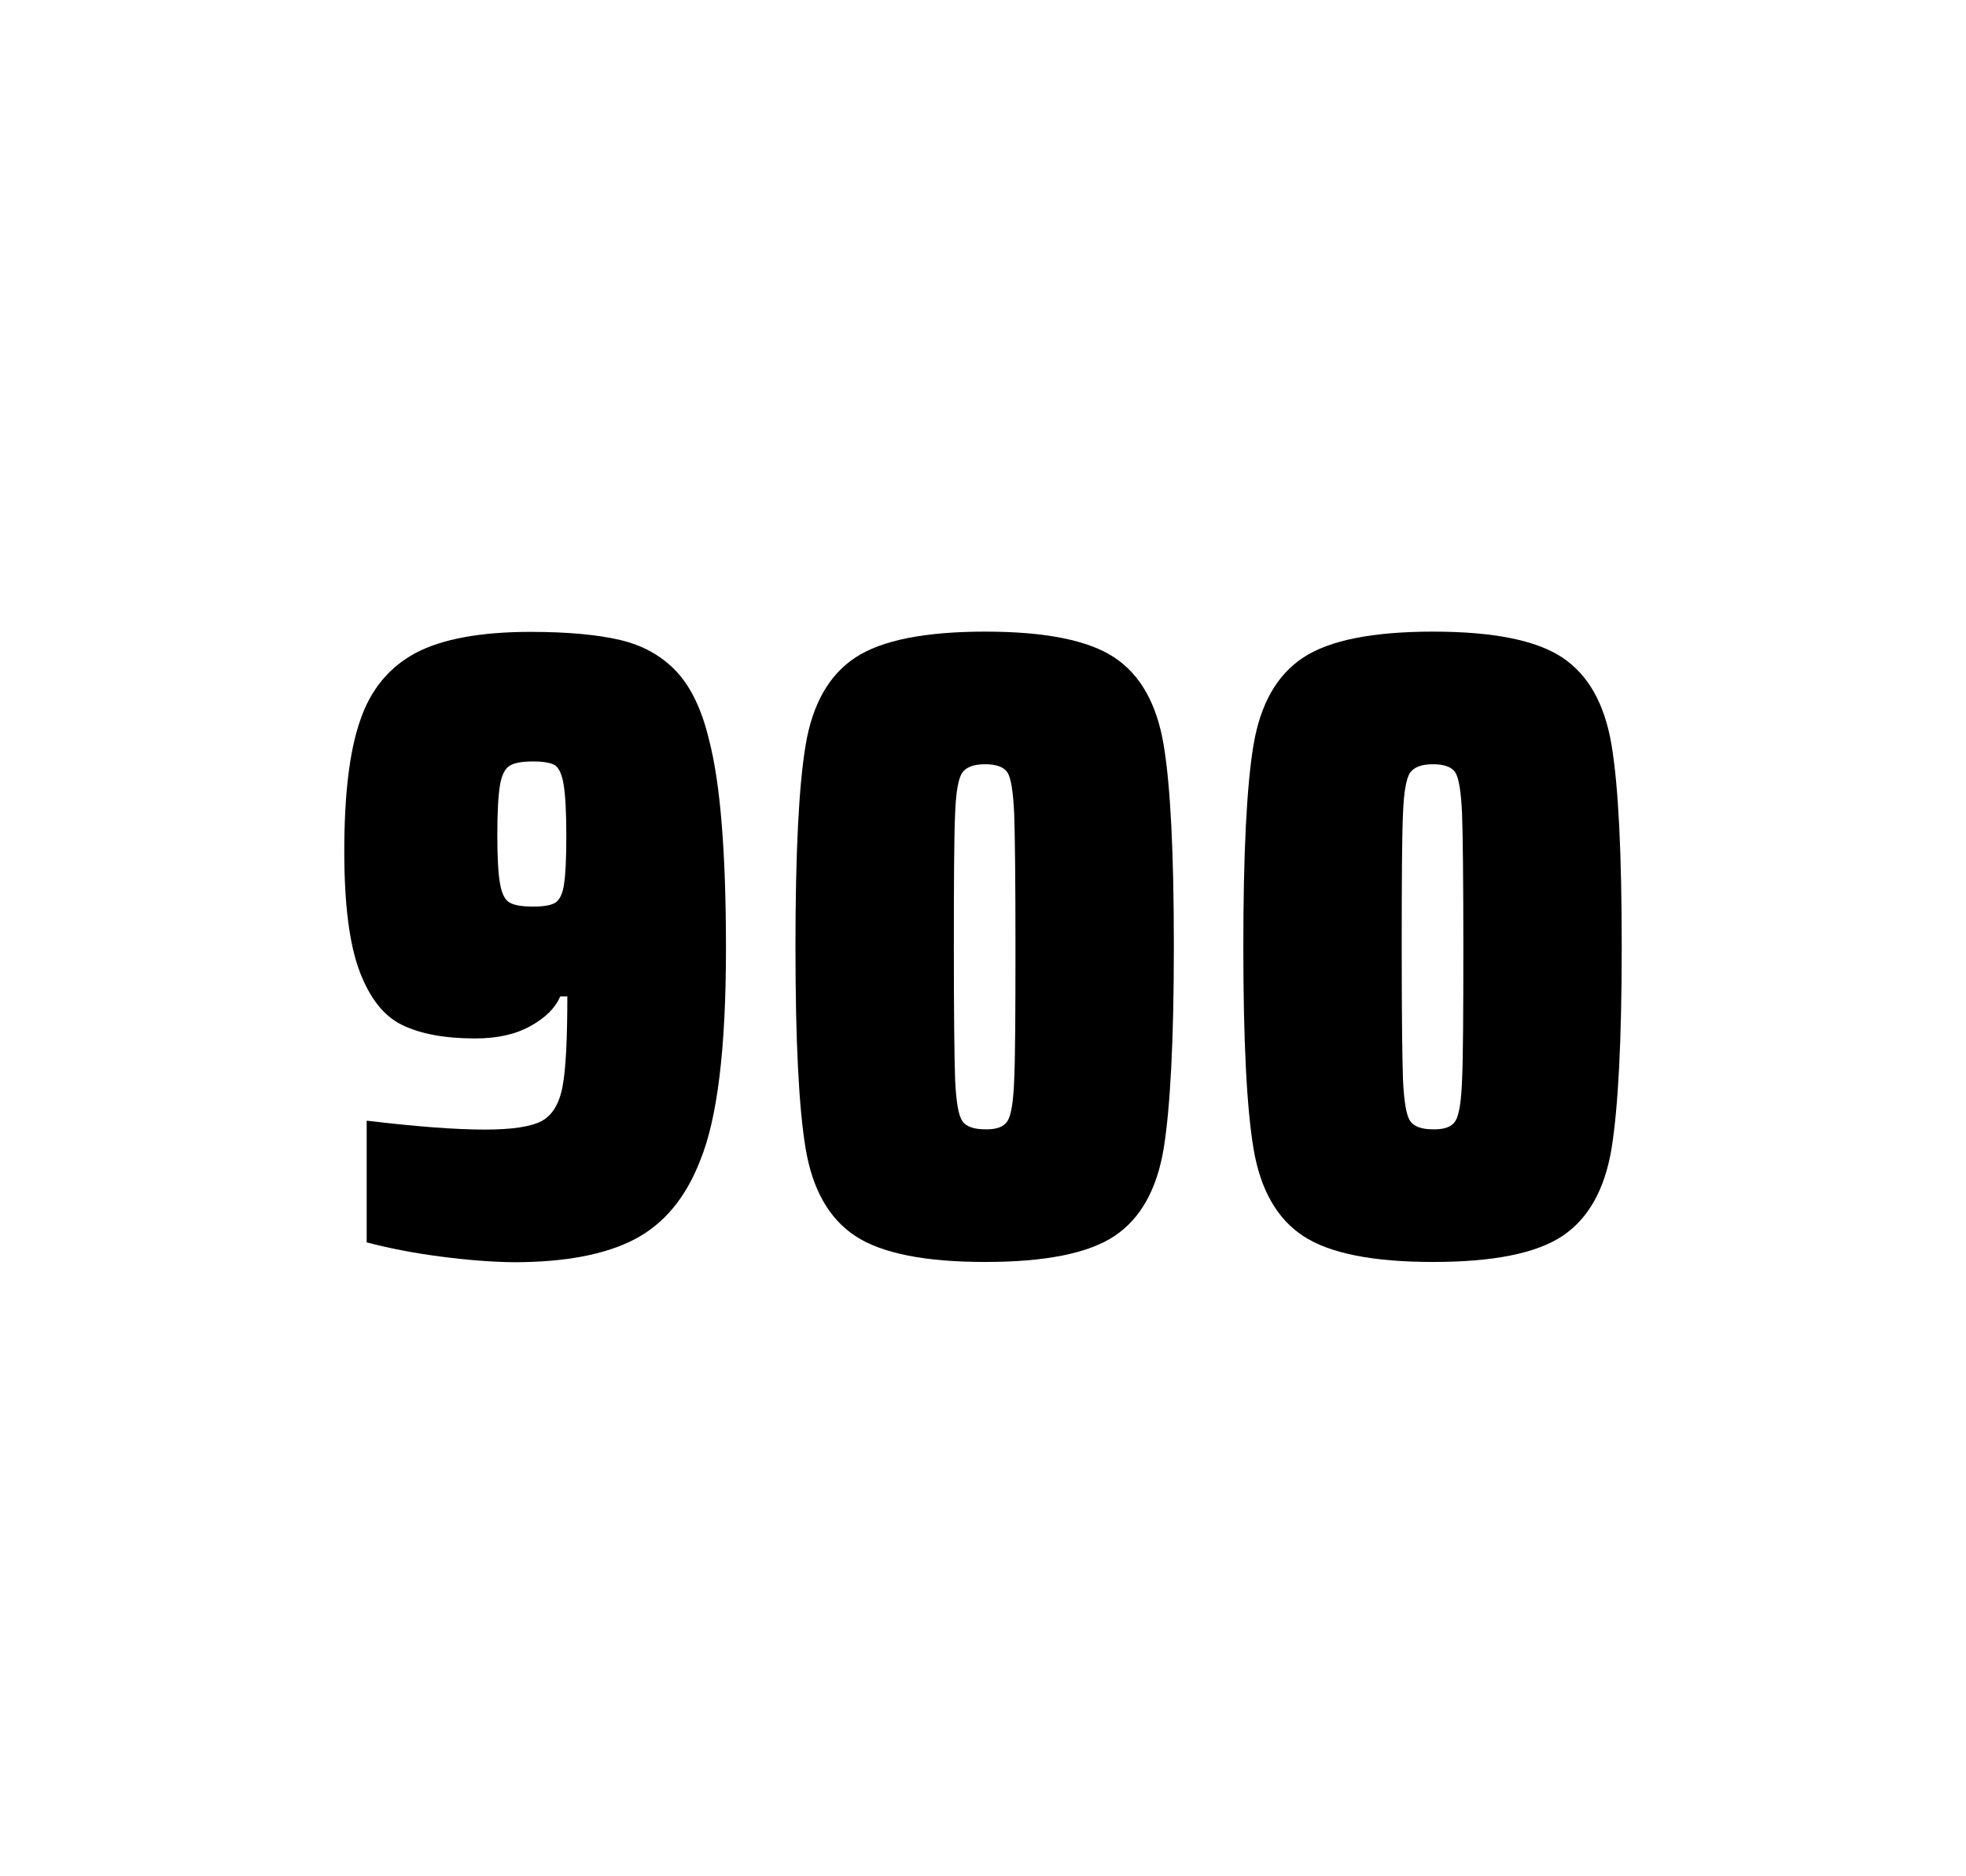 <?xml version="1.0" encoding="utf-8"?>
<svg version="1.1" id="wrapper" x="0px" y="0px" viewBox="0 0 772.1 737" style="enable-background:new 0 0 772.1 737;" xmlns="http://www.w3.org/2000/svg">
  <style type="text/css">
	.st0{fill:none;}
</style>
  <path id="frame" class="st0" d="M 1.5 0 L 770.5 0 C 771.3 0 772 0.7 772 1.5 L 772 735.4 C 772 736.2 771.3 736.9 770.5 736.9 L 1.5 736.9 C 0.7 736.9 0 736.2 0 735.4 L 0 1.5 C 0 0.7 0.7 0 1.5 0 Z"/>
  <g id="numbers"><path id="nine" d="M 173.208 493.6 C 162.408 492.2 152.708 490.3 144.008 488 L 144.008 440.2 C 163.208 442.5 178.708 443.7 190.408 443.7 C 201.008 443.7 208.308 442.6 212.608 440.4 C 216.808 438.2 219.608 433.7 220.908 426.9 C 222.208 420.1 222.808 408.3 222.808 391.4 L 220.008 391.4 C 218.108 395.9 214.308 399.7 208.408 403 C 202.508 406.3 195.308 407.9 186.608 407.9 C 174.608 407.9 165.108 406.1 157.908 402.6 C 150.708 399.1 145.208 392.1 141.208 381.5 C 137.208 370.9 135.208 355.2 135.208 334.4 C 135.208 312.4 137.208 295.2 141.408 283.1 C 145.508 270.9 152.808 262.1 163.208 256.5 C 173.608 251 188.708 248.2 208.408 248.2 C 222.908 248.2 234.708 249.3 243.608 251.4 C 252.508 253.5 259.808 257.6 265.608 263.7 C 271.308 269.8 275.608 278.7 278.408 290.4 C 282.908 307.5 285.108 334.9 285.108 372.7 C 285.108 411.9 281.708 439.6 274.908 456 C 269.308 470.5 260.708 480.8 249.208 486.8 C 237.708 492.8 221.908 495.8 201.708 495.8 C 193.408 495.7 183.908 495 173.208 493.6 Z M 218.208 354.5 C 219.808 353.4 221.008 351 221.508 347.3 C 222.108 343.6 222.408 337.2 222.408 328.3 C 222.408 318.7 222.008 311.9 221.308 307.9 C 220.608 303.9 219.408 301.5 217.808 300.5 C 216.208 299.6 213.308 299.1 209.408 299.1 C 205.208 299.1 202.108 299.6 200.308 300.7 C 198.408 301.8 197.108 304.2 196.408 308.1 C 195.708 312 195.308 318.6 195.308 328 C 195.308 337.1 195.708 343.6 196.408 347.3 C 197.108 351.1 198.308 353.5 200.108 354.5 C 201.908 355.6 205.008 356.1 209.408 356.1 C 213.608 356.1 216.508 355.6 218.208 354.5 Z"/><path id="zero" d="M 335.9 485.5 C 325.6 478.7 319.1 467.3 316.4 451.2 C 313.7 435.1 312.4 408.7 312.4 371.9 C 312.4 335.1 313.7 308.7 316.4 292.6 C 319.1 276.5 325.6 265.1 335.9 258.3 C 346.2 251.5 363.2 248.1 386.9 248.1 C 410.6 248.1 427.5 251.5 437.7 258.3 C 447.9 265.1 454.3 276.5 457 292.6 C 459.7 308.7 461 335.1 461 371.9 C 461 408.7 459.6 435.1 457 451.2 C 454.3 467.3 447.9 478.7 437.7 485.5 C 427.5 492.3 410.6 495.7 386.9 495.7 C 363.2 495.7 346.2 492.3 335.9 485.5 Z M 395.7 440.3 C 397.1 438.1 398 432.7 398.3 424.1 C 398.7 415.5 398.8 398.1 398.8 371.9 C 398.8 345.6 398.6 328.2 398.3 319.7 C 397.9 311.1 397.1 305.8 395.7 303.5 C 394.3 301.3 391.4 300.2 386.9 300.2 C 382.4 300.2 379.5 301.3 377.9 303.5 C 376.4 305.7 375.4 311.1 375.1 319.7 C 374.7 328.3 374.6 345.7 374.6 371.9 C 374.6 398.2 374.8 415.6 375.1 424.1 C 375.5 432.7 376.4 438.1 377.9 440.3 C 379.4 442.5 382.4 443.6 386.9 443.6 C 391.4 443.7 394.3 442.6 395.7 440.3 Z"/><path id="zero" d="M 511.792 485.5 C 501.492 478.7 494.992 467.3 492.292 451.2 C 489.592 435.1 488.292 408.7 488.292 371.9 C 488.292 335.1 489.592 308.7 492.292 292.6 C 494.992 276.5 501.492 265.1 511.792 258.3 C 522.092 251.5 539.092 248.1 562.792 248.1 C 586.492 248.1 603.392 251.5 613.592 258.3 C 623.792 265.1 630.192 276.5 632.892 292.6 C 635.592 308.7 636.892 335.1 636.892 371.9 C 636.892 408.7 635.492 435.1 632.892 451.2 C 630.192 467.3 623.792 478.7 613.592 485.5 C 603.392 492.3 586.492 495.7 562.792 495.7 C 539.092 495.7 522.092 492.3 511.792 485.5 Z M 571.592 440.3 C 572.992 438.1 573.892 432.7 574.192 424.1 C 574.592 415.5 574.692 398.1 574.692 371.9 C 574.692 345.6 574.492 328.2 574.192 319.7 C 573.792 311.1 572.992 305.8 571.592 303.5 C 570.192 301.3 567.292 300.2 562.792 300.2 C 558.292 300.2 555.392 301.3 553.792 303.5 C 552.292 305.7 551.292 311.1 550.992 319.7 C 550.592 328.3 550.492 345.7 550.492 371.9 C 550.492 398.2 550.692 415.6 550.992 424.1 C 551.392 432.7 552.292 438.1 553.792 440.3 C 555.292 442.5 558.292 443.6 562.792 443.6 C 567.292 443.7 570.192 442.6 571.592 440.3 Z"/></g>
</svg>